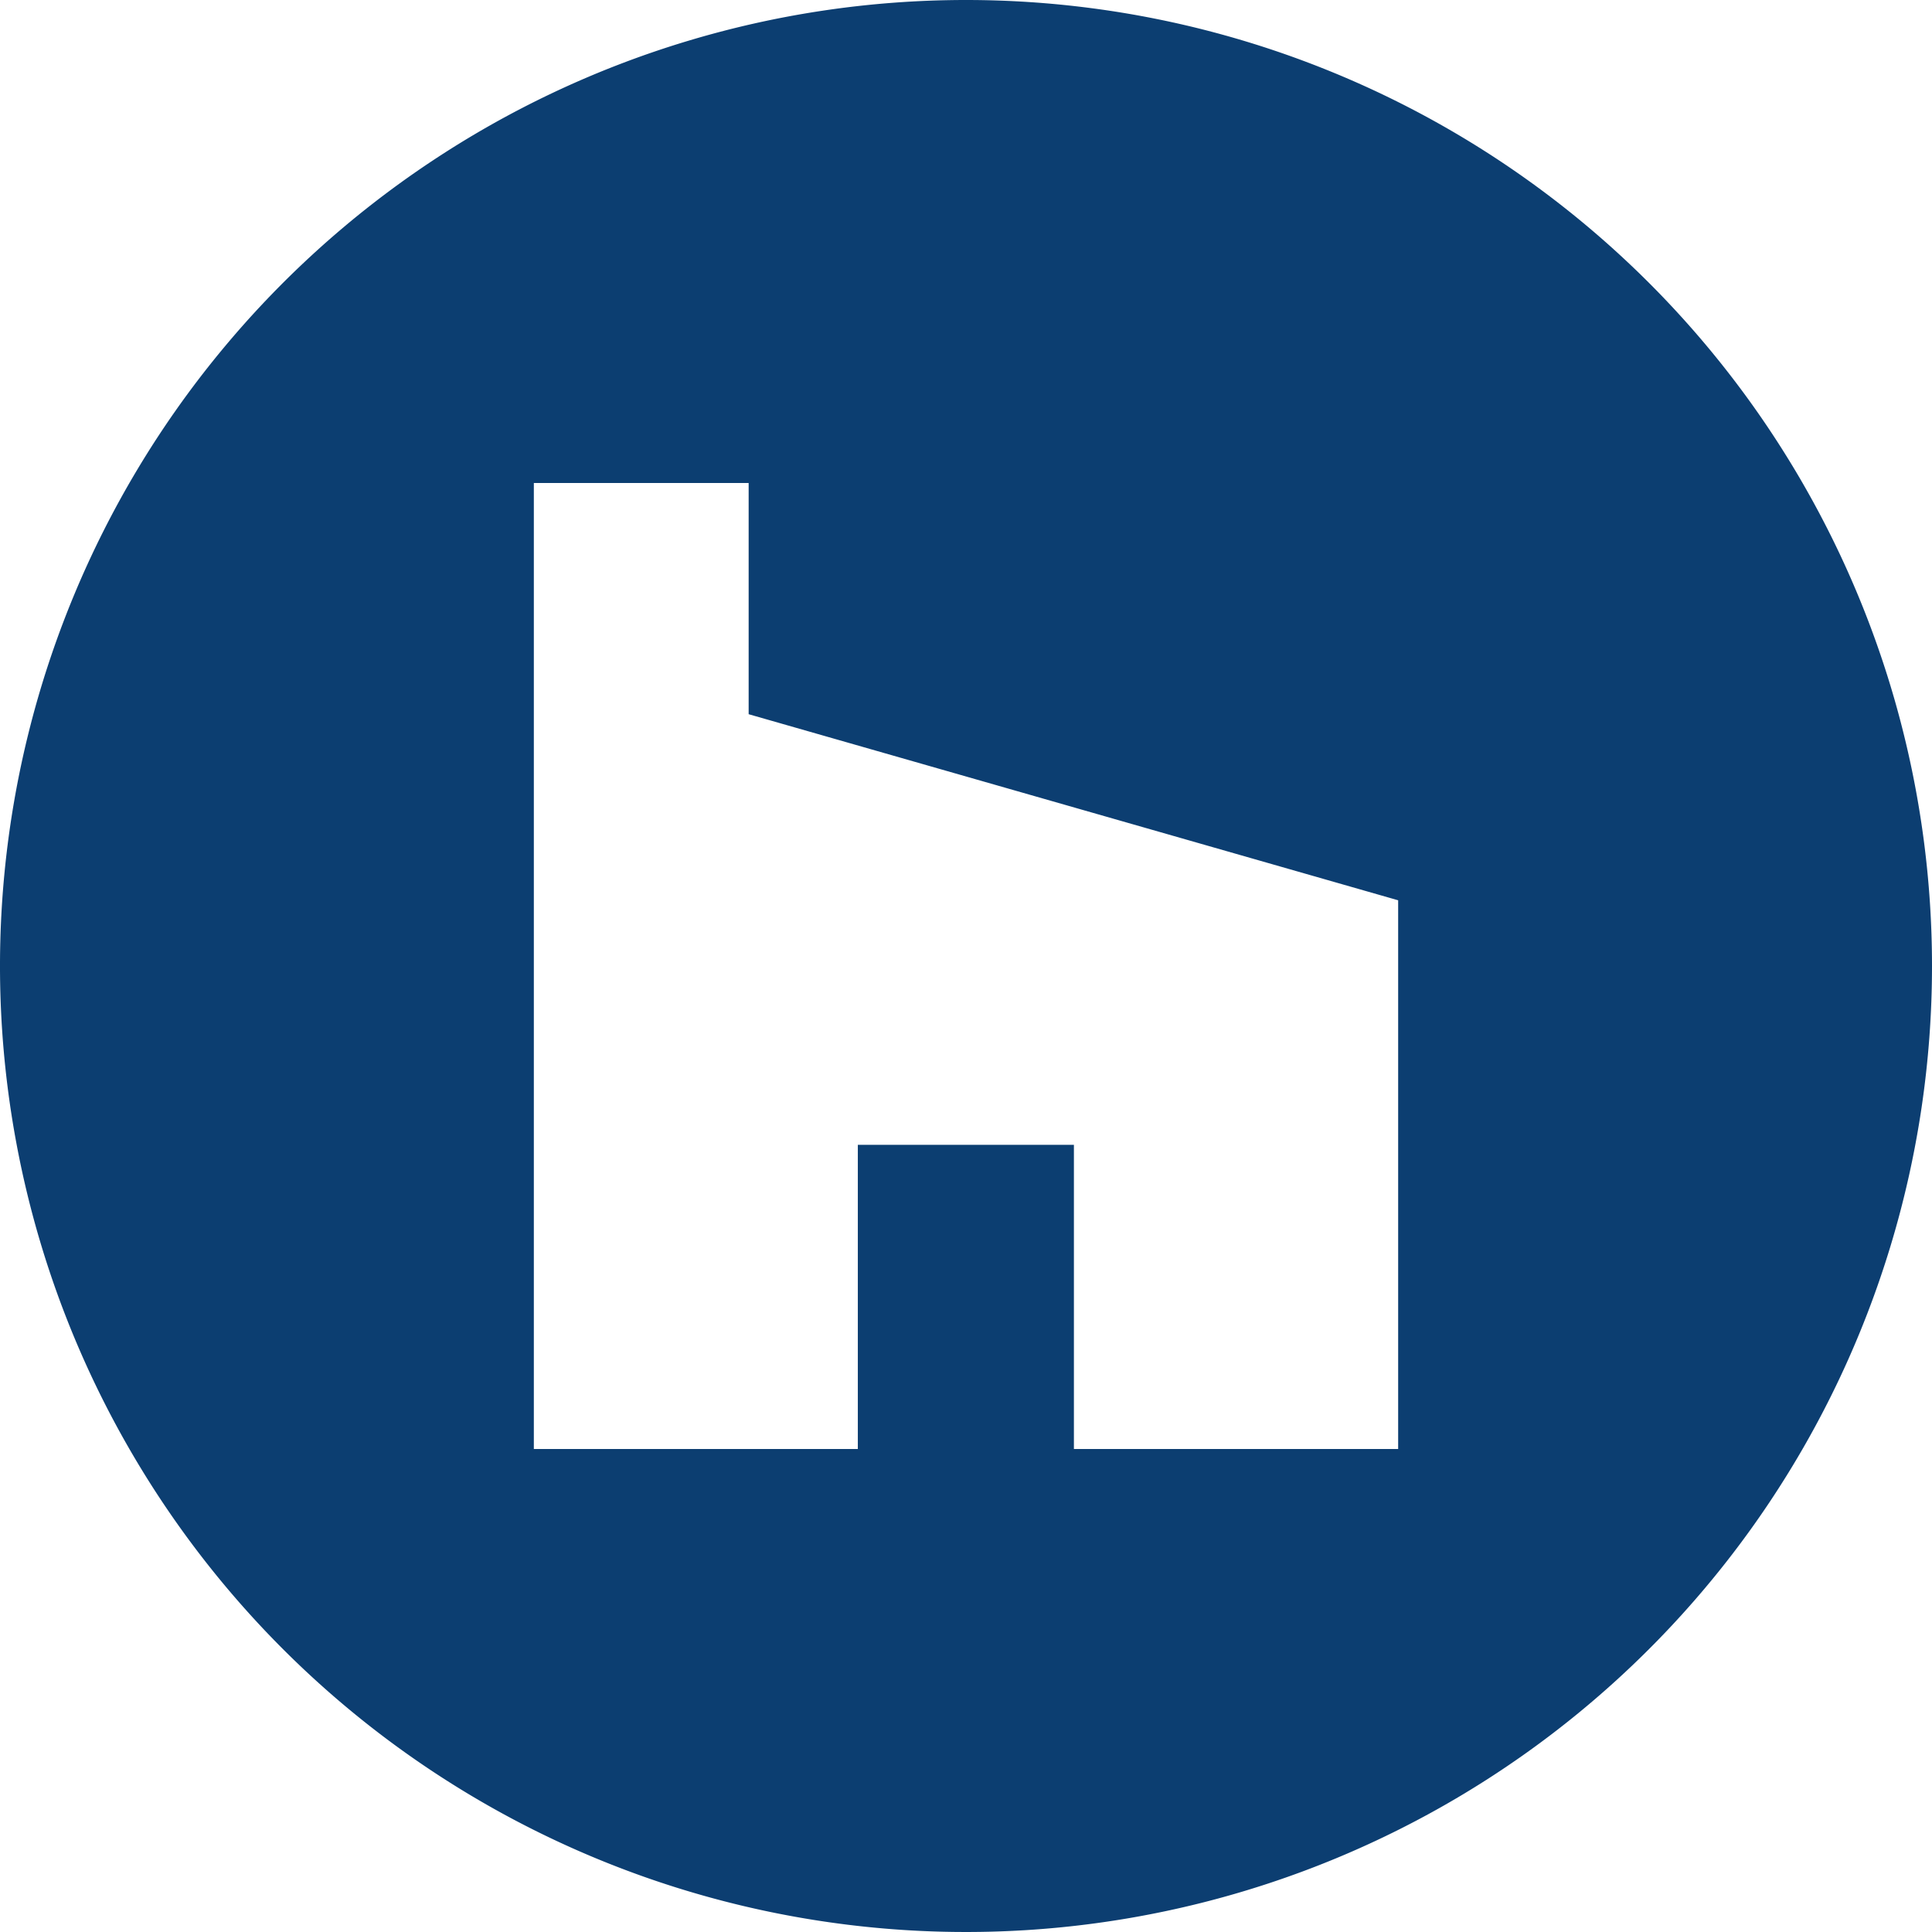 <svg xmlns="http://www.w3.org/2000/svg" version="1.1" xmlns:xlink="http://www.w3.org/1999/xlink" xmlns:svgjs="http://svgjs.com/svgjs" width="512" height="512" x="0" y="0" viewBox="0 0 152 152" style="enable-background:new 0 0 512 512" xml:space="preserve"><g><g data-name="Layer 2"><path d="M76 0a76 76 0 1 0 76 76A76 76 0 0 0 76 0zm34 114H84.49V90.07h-17V114H42V38h16.9v18.19L110 70.83z" data-name="70.houzz" fill="#0c3e71" data-original="#000000"></path></g></g></svg>